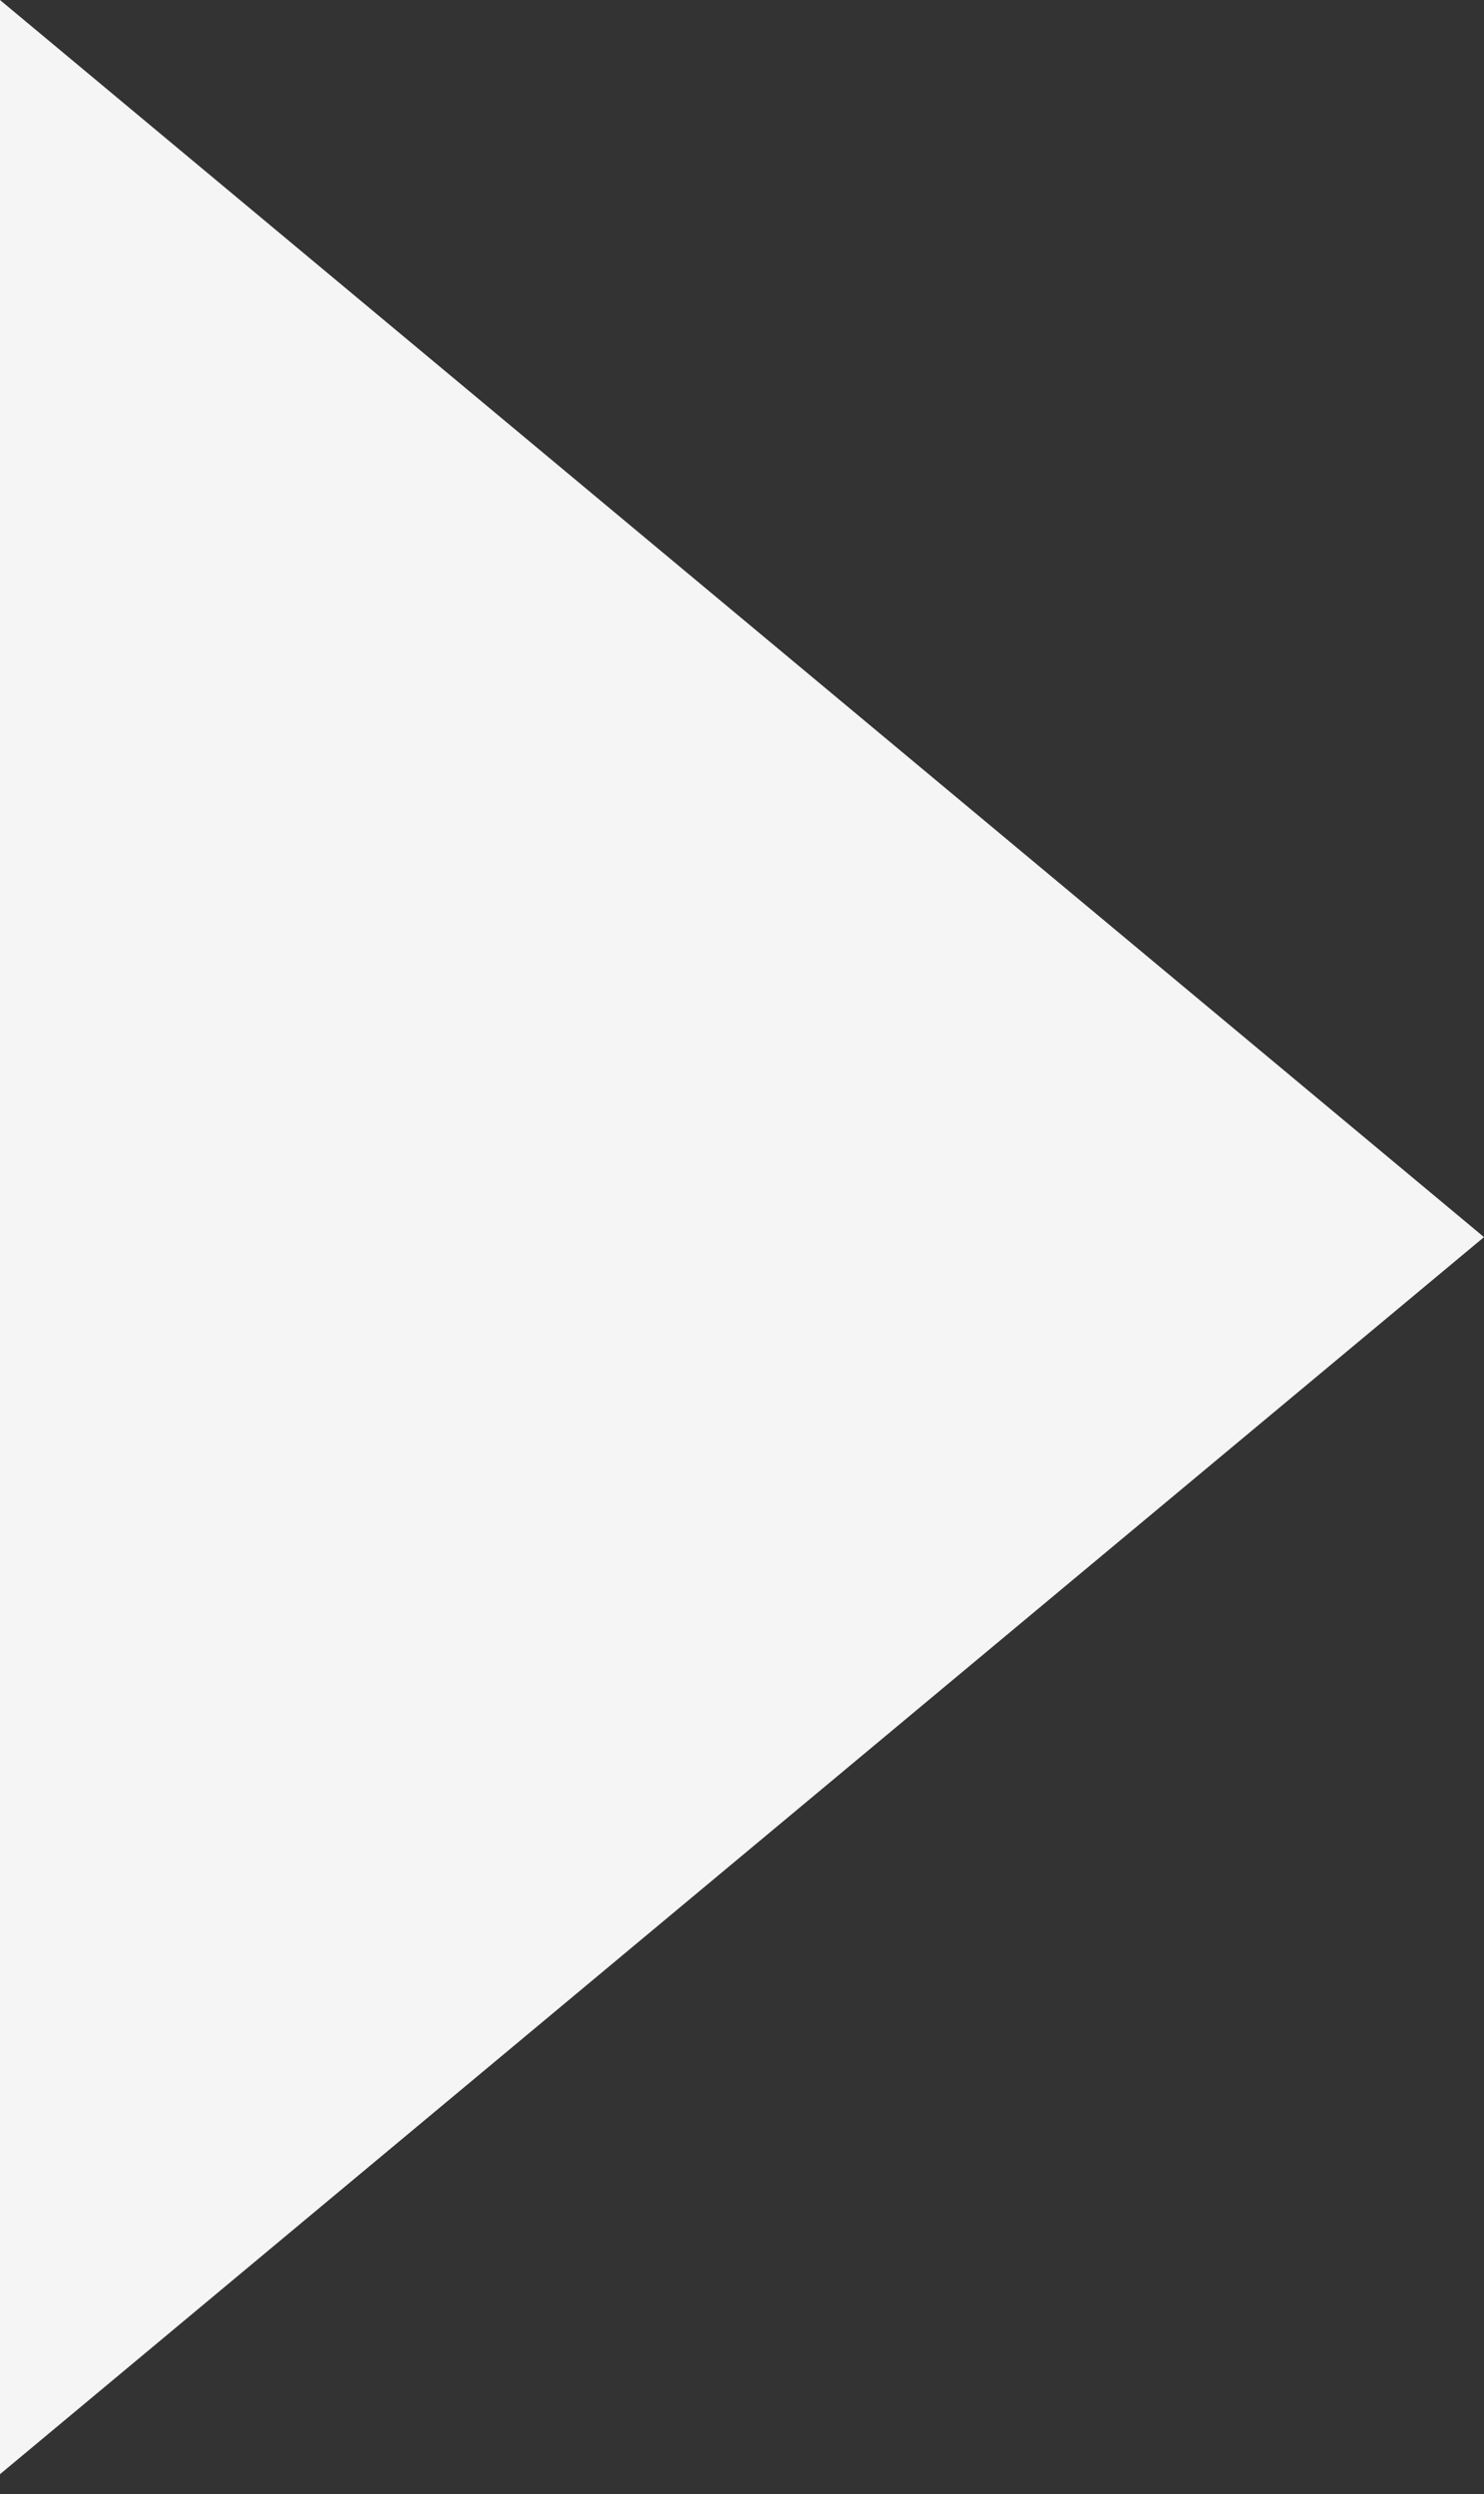 <?xml version="1.0" encoding="UTF-8"?> <svg xmlns="http://www.w3.org/2000/svg" width="50" height="84" viewBox="0 0 50 84" fill="none"><rect x="0" y="0" width="50" height="84" fill="#333333" stroke="none"/> <path d="M0 83.333L50 41.667L0 0V83.333Z" fill="#F5F5F5"></path> </svg> 